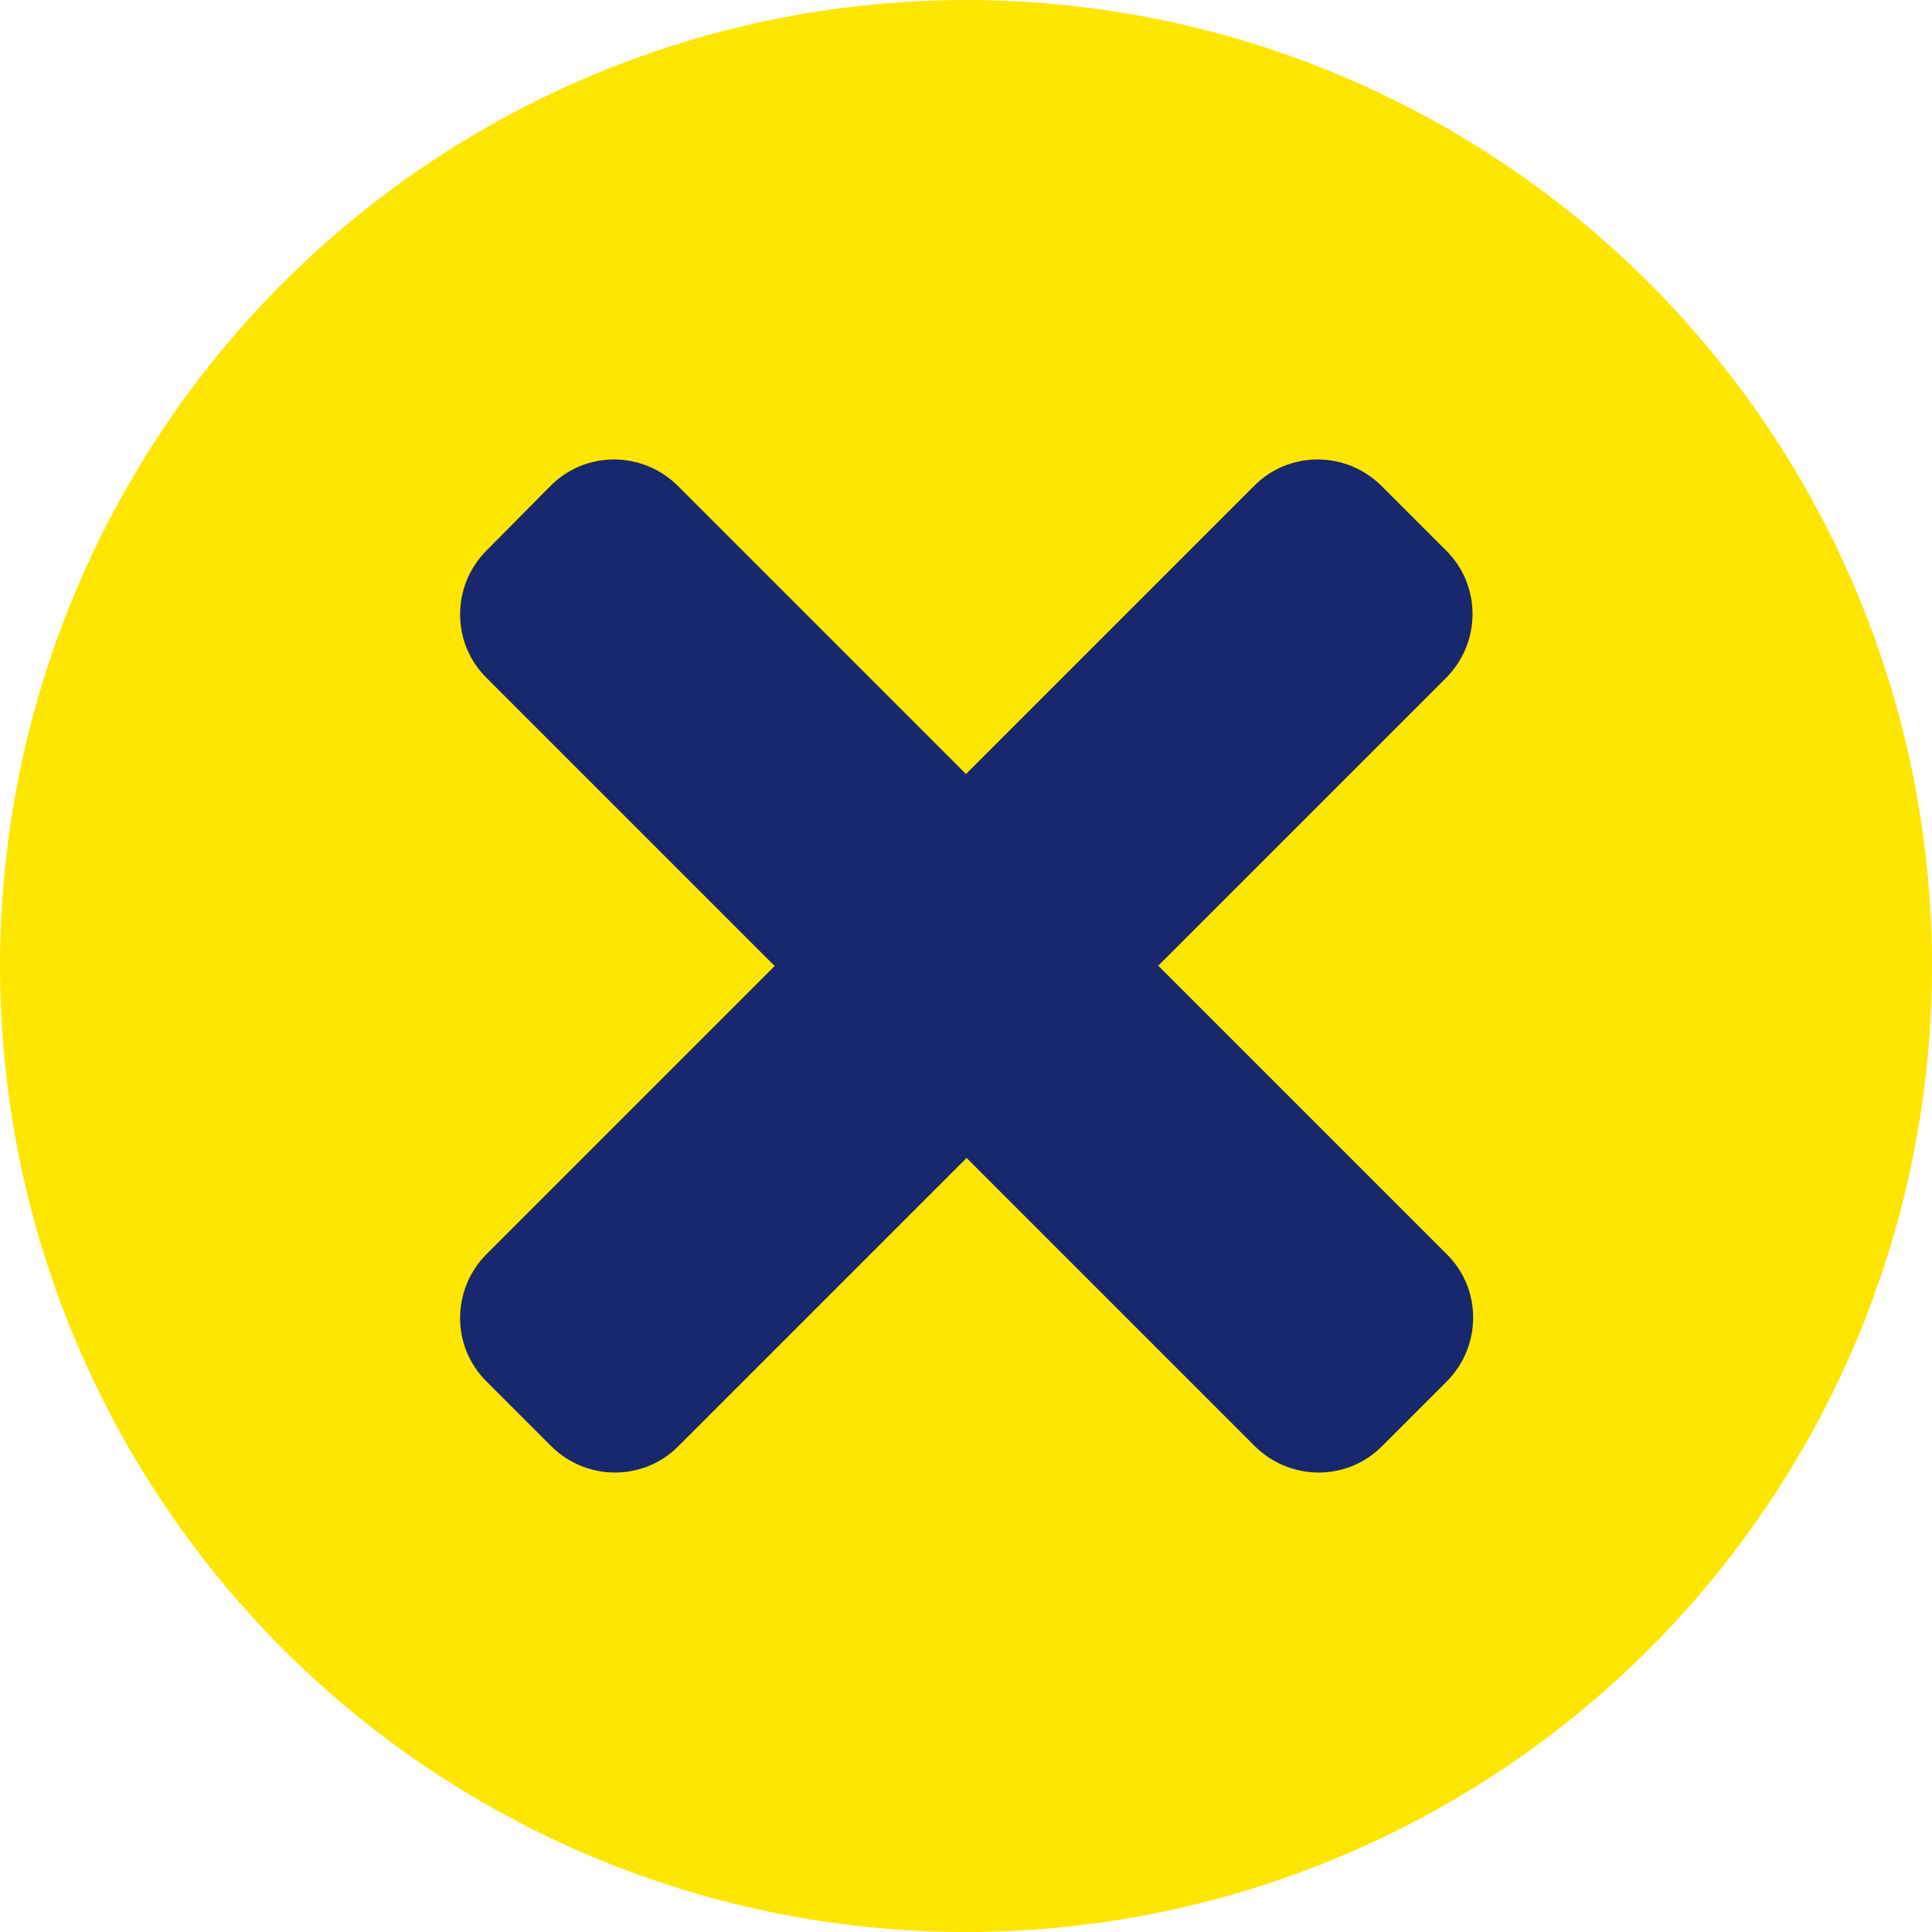 <?xml version="1.0" encoding="UTF-8"?>
<svg id="Capa_2" data-name="Capa 2" xmlns="http://www.w3.org/2000/svg" viewBox="0 0 31 31">
  <defs>
    <style>
      .cls-1 {
        fill: #fee600;
      }

      .cls-2 {
        fill: #17286d;
      }
    </style>
  </defs>
  <g id="Capa_1-2" data-name="Capa 1">
    <g id="Grupo_11" data-name="Grupo 11">
      <circle id="Elipse_1" data-name="Elipse 1" class="cls-1" cx="15.5" cy="15.5" r="15.5"/>
      <path id="Icon_awesome-times" data-name="Icon awesome-times" class="cls-2" d="m18.58,15.5l4.62-4.62c.57-.57.57-1.49,0-2.05l-1.03-1.03c-.57-.57-1.49-.57-2.05,0l-4.62,4.62-4.62-4.62c-.57-.57-1.49-.57-2.05,0l-1.02,1.03c-.57.57-.57,1.49,0,2.05l4.62,4.62-4.62,4.62c-.57.57-.57,1.49,0,2.05l1.03,1.03c.57.57,1.49.57,2.05,0l4.62-4.62,4.62,4.62c.57.57,1.49.57,2.05,0l1.03-1.03c.57-.57.57-1.49,0-2.05l-4.62-4.62Z"/>
    </g>
  </g>
</svg>